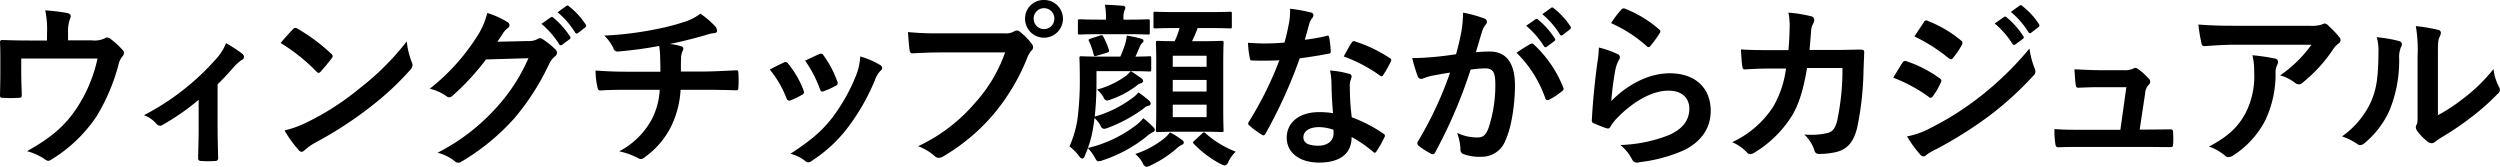 <svg id="レイヤー_1" data-name="レイヤー 1" xmlns="http://www.w3.org/2000/svg" viewBox="0 0 442.093 29.517"><title>s17</title><path d="M16.188,7.131a4.237,4.237,0,0,0,2.326-.341,0.742,0.742,0,0,1,.434-0.155,1,1,0,0,1,.682.311,14.965,14.965,0,0,1,2.078,1.922,0.648,0.648,0,0,1,.217.465,1.06,1.06,0,0,1-.31.683,3.394,3.394,0,0,0-.682,1.52,34.424,34.424,0,0,1-3.907,9.115,25.752,25.752,0,0,1-8,7.6,0.9,0.9,0,0,1-.5.186,1.14,1.14,0,0,1-.651-0.31,10.5,10.5,0,0,0-3.1-1.4c4.372-2.418,6.791-4.558,8.868-7.721a25.658,25.658,0,0,0,3.6-8.65H3.755v2.6c0,1.24.062,2.512,0.093,3.752,0,0.5-.093.589-0.5,0.589A21.721,21.721,0,0,1,.5,17.3c-0.4,0-.5-0.093-0.5-0.465,0.031-1.581.061-2.6,0.061-3.845V10.48c0-.992,0-2.108-0.061-3.008a0.359,0.359,0,0,1,.434-0.4C1.895,7.131,3.6,7.162,5.15,7.162H8.313V5.953A16.626,16.626,0,0,0,8,1.829a35.384,35.384,0,0,1,3.845.465c0.62,0.124.807,0.465,0.559,0.961a6.391,6.391,0,0,0-.372,2.388V7.131h4.154Z"/><path d="M38.482,22.851c0,1.488.062,3.473,0.093,5.055a0.471,0.471,0,0,1-.527.558,16.846,16.846,0,0,1-2.512,0,0.463,0.463,0,0,1-.5-0.558c0.031-1.768.093-3.318,0.093-4.961v-5.3a41.417,41.417,0,0,1-6.418,4.465,0.676,0.676,0,0,1-.4.124,0.861,0.861,0,0,1-.62-0.309A5.384,5.384,0,0,0,25.46,20.37,44.116,44.116,0,0,0,38.328,10.294a8.73,8.73,0,0,0,1.643-2.667,25.624,25.624,0,0,1,2.852,1.86,0.856,0.856,0,0,1,.341.559,0.708,0.708,0,0,1-.465.589,7.8,7.8,0,0,0-1.4,1.271c-0.807.93-1.736,1.953-2.822,3.007v7.938Z"/><path d="M51.8,5.178a0.58,0.58,0,0,1,.434-0.248,0.818,0.818,0,0,1,.4.155,32.321,32.321,0,0,1,5.922,4.4,0.713,0.713,0,0,1,.279.434,0.662,0.662,0,0,1-.186.4c-0.465.62-1.488,1.86-1.923,2.326a0.6,0.6,0,0,1-.372.248,0.651,0.651,0,0,1-.4-0.248A32.8,32.8,0,0,0,49.63,7.6C50.312,6.759,51.211,5.8,51.8,5.178Zm2.7,16.34a45.952,45.952,0,0,0,8.93-5.767,46.62,46.62,0,0,0,8.5-8.434,13.8,13.8,0,0,0,.868,3.627,1.524,1.524,0,0,1,.155.59,1.52,1.52,0,0,1-.5.93,50.619,50.619,0,0,1-7.131,6.573,66.594,66.594,0,0,1-9.364,6.077,10.694,10.694,0,0,0-2.078,1.427,0.858,0.858,0,0,1-.558.31,0.8,0.8,0,0,1-.527-0.341,21.48,21.48,0,0,1-2.48-3.441A18.708,18.708,0,0,0,54.5,21.518Z"/><path d="M93.542,7.255a2.882,2.882,0,0,0,1.55-.372,0.624,0.624,0,0,1,.4-0.124,0.9,0.9,0,0,1,.5.186A14.3,14.3,0,0,1,98.1,8.619a1,1,0,0,1,.4.713,0.9,0.9,0,0,1-.372.651,3.738,3.738,0,0,0-1.024,1.333A42.737,42.737,0,0,1,90.968,20.9a39.385,39.385,0,0,1-9.426,7.721,0.84,0.84,0,0,1-.5.155,1.091,1.091,0,0,1-.713-0.342,8.153,8.153,0,0,0-2.946-1.426A35.739,35.739,0,0,0,87.712,19.1a31.592,31.592,0,0,0,5.736-8.806l-7.5.217a43.213,43.213,0,0,1-5.86,6.357,0.965,0.965,0,0,1-.651.341,0.745,0.745,0,0,1-.465-0.186,8.411,8.411,0,0,0-2.977-1.333,36.752,36.752,0,0,0,8.34-9.209,13.241,13.241,0,0,0,1.83-4.186A15.24,15.24,0,0,1,89.79,3.938a0.647,0.647,0,0,1,.311.527,0.617,0.617,0,0,1-.341.526,3.365,3.365,0,0,0-.775.838c-0.341.526-.651,0.992-1.023,1.55Zm3.845-4.185a0.318,0.318,0,0,1,.465.061A14.258,14.258,0,0,1,100.8,6.449a0.313,0.313,0,0,1-.093.5l-1.3.961a0.324,0.324,0,0,1-.527-0.093,15.373,15.373,0,0,0-3.132-3.6Zm2.76-2.016a0.316,0.316,0,0,1,.465.063,12.935,12.935,0,0,1,2.945,3.193,0.358,0.358,0,0,1-.093.558l-1.24.962a0.318,0.318,0,0,1-.527-0.094A14.67,14.67,0,0,0,98.6,2.17Z"/><path d="M116.785,12.681c0-.992-0.031-2.232-0.062-3.131-0.031-.4-0.062-0.807-0.155-1.427a70.356,70.356,0,0,1-7.349.992,0.772,0.772,0,0,1-.775-0.682,8.4,8.4,0,0,0-1.581-2.14,58.609,58.609,0,0,0,9.209-1.147,38.471,38.471,0,0,0,5.116-1.333,8.885,8.885,0,0,0,2.666-1.4A15.086,15.086,0,0,1,126.4,4.589a1.2,1.2,0,0,1,.4.868c0,0.341-.31.4-0.806,0.434-0.651.093-1.3,0.372-1.954,0.527-1.891.527-3.783,0.992-5.612,1.364a9.153,9.153,0,0,1,2.015.4,0.459,0.459,0,0,1,.4.434,1.543,1.543,0,0,1-.186.527,2.98,2.98,0,0,0-.217,1.054c-0.031.683-.031,1.4-0.031,2.45h3.845c1.953,0,4.589-.155,5.984-0.218,0.31,0,.31.155,0.341,0.5a22.218,22.218,0,0,1,0,2.48c-0.031.435-.031,0.559-0.4,0.559-1.953-.062-3.752-0.093-6.015-0.093H120.35a16.826,16.826,0,0,1-1.55,6.231,14.759,14.759,0,0,1-4.93,5.8,0.962,0.962,0,0,1-.527.217,1.18,1.18,0,0,1-.559-0.186,12.773,12.773,0,0,0-3.286-1.178,13.737,13.737,0,0,0,5.8-5.736,12.79,12.79,0,0,0,1.364-5.146h-5.519c-1.116,0-3.411,0-4.93.124-0.4.03-.5-0.218-0.589-0.714a13.686,13.686,0,0,1-.31-2.821c2.2,0.187,4.5.217,6.015,0.217h5.457Z"/><path d="M138.586,11.068a0.556,0.556,0,0,1,.806.218,16.616,16.616,0,0,1,2.666,4.589,2.093,2.093,0,0,1,.124.465,0.546,0.546,0,0,1-.372.434,12.843,12.843,0,0,1-1.984.962c-0.434.154-.62,0-0.775-0.435a18.343,18.343,0,0,0-2.915-4.992C137.191,11.72,137.935,11.379,138.586,11.068Zm17.022,0.4a0.763,0.763,0,0,1,.4.527,0.744,0.744,0,0,1-.341.558,4.272,4.272,0,0,0-.931,1.582,37.813,37.813,0,0,1-4.682,8.247,24.835,24.835,0,0,1-6.387,5.984,1.349,1.349,0,0,1-.744.341,0.708,0.708,0,0,1-.5-0.217,7.01,7.01,0,0,0-2.635-1.3c3.721-2.449,5.581-4.03,7.441-6.449a32.127,32.127,0,0,0,4.186-7.472,11.17,11.17,0,0,0,.713-3.287A14.731,14.731,0,0,1,155.608,11.472ZM144.849,9.58a0.546,0.546,0,0,1,.806.248,17.914,17.914,0,0,1,2.387,4.527,0.549,0.549,0,0,1-.31.837,12.8,12.8,0,0,1-2.14.961c-0.341.124-.465-0.03-0.62-0.465a21.094,21.094,0,0,0-2.6-4.961C143.609,10.139,144.322,9.8,144.849,9.58Z"/><path d="M166.545,9.271c-2.016,0-3.783.093-5.116,0.155-0.4.03-.527-0.187-0.589-0.62-0.093-.62-0.217-2.232-0.279-3.132a54.205,54.205,0,0,0,5.953.217h11.069a2.966,2.966,0,0,0,1.705-.31,0.989,0.989,0,0,1,.527-0.187,0.729,0.729,0,0,1,.527.217,11.433,11.433,0,0,1,2.108,2.14,1.058,1.058,0,0,1,.248.62,0.848,0.848,0,0,1-.31.589,3.732,3.732,0,0,0-.713,1.21,36.516,36.516,0,0,1-6.016,10.076,34.753,34.753,0,0,1-8.806,7.38,1.5,1.5,0,0,1-.837.279,1.089,1.089,0,0,1-.775-0.342,9.223,9.223,0,0,0-2.883-1.705A29.963,29.963,0,0,0,172.5,18.107a26.112,26.112,0,0,0,5.24-8.837H166.545ZM187.97,3.317a3.349,3.349,0,0,1-6.7,0A3.27,3.27,0,0,1,184.622,0,3.308,3.308,0,0,1,187.97,3.317Zm-5.178,0a1.829,1.829,0,1,0,3.658,0A1.829,1.829,0,1,0,182.793,3.317Z"/><path d="M193.9,14.48a57.119,57.119,0,0,1-.311,6.139,20.314,20.314,0,0,0,6.573-3.225,5.12,5.12,0,0,0,1.147-1.054,18,18,0,0,1,1.86,1.426,0.783,0.783,0,0,1,.31.559,0.372,0.372,0,0,1-.372.372,1.642,1.642,0,0,0-.837.465,26.136,26.136,0,0,1-6.263,3.411,3.005,3.005,0,0,1-.775.217,0.789,0.789,0,0,1-.62-0.589,5.406,5.406,0,0,0-1.054-1.334L193.4,21.952a19.021,19.021,0,0,1-1.023,4.217,22.7,22.7,0,0,0,8.526-4.031,6.882,6.882,0,0,0,1.271-1.24,20.131,20.131,0,0,1,1.8,1.612,0.748,0.748,0,0,1,.248.435,0.59,0.59,0,0,1-.434.465,5.231,5.231,0,0,0-1.085.775,24.817,24.817,0,0,1-7.689,4.154,2.657,2.657,0,0,1-.775.187c-0.248,0-.341-0.155-0.589-0.59A8.411,8.411,0,0,0,192.38,26.2c-0.155.435-.341,0.868-0.527,1.3a0.725,0.725,0,0,1-.465.558,0.863,0.863,0,0,1-.5-0.372,8.829,8.829,0,0,0-1.768-1.8,18.382,18.382,0,0,0,1.551-5.984,53.194,53.194,0,0,0,.279-5.984c0-2.387-.062-3.441-0.062-3.627,0-.311.031-0.342,0.341-0.342,0.186,0,1.055.063,3.566,0.063h3.318a17.269,17.269,0,0,0,.868-2.295,7.242,7.242,0,0,0,.279-1.426,21.684,21.684,0,0,1,2.45.527c0.341,0.093.5,0.186,0.5,0.372a0.452,0.452,0,0,1-.217.4,2.165,2.165,0,0,0-.434.651c-0.248.62-.465,1.116-0.775,1.768,1.675,0,2.295-.062,2.45-0.062,0.31,0,.341.031,0.341,0.342v1.984c0,0.341-.031.372-0.341,0.372-0.186,0-.93-0.062-3.255-0.062,0.775,0.5,1.364.9,1.829,1.24a0.657,0.657,0,0,1,.341.5,0.46,0.46,0,0,1-.4.4,1.829,1.829,0,0,0-.713.4,16.312,16.312,0,0,1-4.558,2.449,2.572,2.572,0,0,1-.744.217,0.888,0.888,0,0,1-.62-0.651,5.468,5.468,0,0,0-1.116-1.3,15.688,15.688,0,0,0,5.116-2.419,7.085,7.085,0,0,0,.837-0.837H193.9V14.48Zm0.589-8.434c-2.512,0-3.349.062-3.535,0.062-0.31,0-.341-0.03-0.341-0.341V3.751c0-.31.031-0.341,0.341-0.341,0.186,0,1.023.063,3.535,0.063h1.085V3.379a11.833,11.833,0,0,0-.186-2.542c1.147,0.031,2.015.093,3.131,0.186a0.453,0.453,0,0,1,.5.311,1.481,1.481,0,0,1-.186.558,3.56,3.56,0,0,0-.155,1.488V3.473h0.744c2.574,0,3.349-.062,3.535-0.062,0.341,0,.372.031,0.372,0.341V5.767c0,0.31-.031.341-0.372,0.341-0.186,0-.961-0.062-3.535-0.062h-4.93Zm0.031,0.248c0.372-.124.434-0.093,0.589,0.186a14.26,14.26,0,0,1,.992,2.356c0.062,0.311.031,0.372-.4,0.5l-1.674.5c-0.5.155-.527,0.124-0.651-0.278a12.305,12.305,0,0,0-.806-2.295c-0.124-.248-0.093-0.31.372-0.465ZM209,24.742a0.582,0.582,0,0,1,.341.5,0.456,0.456,0,0,1-.372.372,4.763,4.763,0,0,0-.806.559,19.467,19.467,0,0,1-4.682,3.069,2.884,2.884,0,0,1-.744.279,1.055,1.055,0,0,1-.682-0.744,6.123,6.123,0,0,0-1.3-1.551,15.7,15.7,0,0,0,5.085-2.729,5.882,5.882,0,0,0,1.054-1.085A12.344,12.344,0,0,1,209,24.742ZM208.193,4.961c-2.791,0-3.69.062-3.876,0.062-0.311,0-.341-0.031-0.341-0.341V2.418c0-.309.031-0.341,0.341-0.341,0.186,0,1.085.061,3.876,0.061h5.426c2.79,0,3.721-.061,3.906-0.061,0.279,0,.311.031,0.311,0.341V4.682c0,0.31-.031.341-0.311,0.341-0.186,0-1.116-.062-3.906-0.062h-1.83a23.7,23.7,0,0,1-.992,2.325h1.674c2.48,0,3.349-.062,3.565-0.062,0.31,0,.341.031,0.341,0.342,0,0.154-.062,1.24-0.062,3.6v8.247c0,2.357.062,3.411,0.062,3.566,0,0.342-.031.372-0.341,0.372-0.217,0-1.085-.061-3.565-0.061h-4.124c-2.542,0-3.379.061-3.565,0.061-0.341,0-.372-0.03-0.372-0.372,0-.154.062-1.209,0.062-3.565V11.286c0-2.48-.062-3.535-0.062-3.721,0-.311.031-0.342,0.372-0.342,0.155,0,.9.063,2.945,0.063a14.94,14.94,0,0,0,.868-2.325h-0.4Zm-0.806,4.9v1.953h5.984V9.859h-5.984Zm5.984,6.325V14.139h-5.984v2.046h5.984Zm0,2.325h-5.984v2.2h5.984v-2.2Zm-0.807,5.116a0.543,0.543,0,0,1,.341-0.217,0.482,0.482,0,0,1,.31.186,17.632,17.632,0,0,0,5.3,3.225,6.643,6.643,0,0,0-1.271,1.736,0.978,0.978,0,0,1-.651.714,2.878,2.878,0,0,1-.744-0.279,18.5,18.5,0,0,1-4.744-3.565c-0.248-.248-0.155-0.311.155-0.59Z"/><path d="M234.581,6.355c0.279-.093.4-0.093,0.465,0.248a16.827,16.827,0,0,1,.279,2.512,0.329,0.329,0,0,1-.372.372c-1.674.341-3.193,0.559-5.116,0.837a85.652,85.652,0,0,1-6.046,13.3,0.451,0.451,0,0,1-.341.311,0.861,0.861,0,0,1-.372-0.155,14.76,14.76,0,0,1-2.14-1.581,0.432,0.432,0,0,1-.217-0.342,0.593,0.593,0,0,1,.155-0.372,62.5,62.5,0,0,0,5.364-10.82c-1.178.061-2.139,0.061-3.1,0.061-0.682,0-.93,0-1.705-0.031-0.31,0-.372-0.093-0.434-0.5a16.22,16.22,0,0,1-.31-2.635c1.272,0.093,1.984.124,2.884,0.124,1.209,0,2.139-.031,3.565-0.155,0.372-1.3.589-2.356,0.806-3.473a12,12,0,0,0,.186-2.512,28.734,28.734,0,0,1,3.628.651,0.529,0.529,0,0,1,.5.465,0.763,0.763,0,0,1-.279.589,3.409,3.409,0,0,0-.5,1.148c-0.217.744-.465,1.705-0.744,2.636A33.29,33.29,0,0,0,234.581,6.355Zm0.868,8.31a10.906,10.906,0,0,0-.248-2.2,16.82,16.82,0,0,1,3.38.589,0.477,0.477,0,0,1,.434.5,3.852,3.852,0,0,1-.186.651,3.217,3.217,0,0,0-.124,1.271,40.5,40.5,0,0,0,.341,5.271,24.338,24.338,0,0,1,5.581,2.884,0.412,0.412,0,0,1,.186.651,19.106,19.106,0,0,1-1.426,2.512,0.352,0.352,0,0,1-.279.217,0.484,0.484,0,0,1-.31-0.187,23.1,23.1,0,0,0-3.783-2.6c0,3.1-2.232,4.527-5.767,4.527-3.411,0-5.705-1.736-5.705-4.4,0-2.7,2.232-4.526,5.736-4.526a16.062,16.062,0,0,1,2.45.186C235.542,18.014,235.48,16.123,235.449,14.665Zm-2.2,7.814c-1.551,0-2.76.62-2.76,1.8,0,0.992.868,1.488,2.636,1.488,1.674,0,2.7-.9,2.7-2.2a3.533,3.533,0,0,0-.031-0.62A7.9,7.9,0,0,0,233.248,22.479Zm5.767-14.913a0.433,0.433,0,0,1,.651-0.218,24.182,24.182,0,0,1,6.077,2.915,0.461,0.461,0,0,1,.279.341,0.743,0.743,0,0,1-.124.372,18.843,18.843,0,0,1-1.3,2.295,0.351,0.351,0,0,1-.279.217,0.432,0.432,0,0,1-.279-0.124,26.812,26.812,0,0,0-6.419-3.38C238.146,9.054,238.611,8.123,239.014,7.565Z"/><path d="M258.413,5.674a21.078,21.078,0,0,0,.31-3.441,22.7,22.7,0,0,1,3.721,1.022,0.626,0.626,0,0,1,.279,1.086,3.913,3.913,0,0,0-.62,1.178c-0.4,1.271-.713,2.419-1.116,3.721a23.78,23.78,0,0,1,2.481-.124c2.883,0,4.434,2.016,4.434,5.984,0,3.349-.62,7.473-1.675,9.705a4.437,4.437,0,0,1-4.186,2.914,8.228,8.228,0,0,1-3.225-.465,0.828,0.828,0,0,1-.558-0.868,8.86,8.86,0,0,0-.589-2.884,8.249,8.249,0,0,0,3.566.807c1.023,0,1.488-.372,1.984-1.644a23.95,23.95,0,0,0,1.209-7.721c0-2.17-.4-2.853-1.768-2.853a20.527,20.527,0,0,0-2.6.217,85.584,85.584,0,0,1-6.232,14.573,0.508,0.508,0,0,1-.806.279,14.112,14.112,0,0,1-2.14-1.364,0.638,0.638,0,0,1-.248-0.466,0.578,0.578,0,0,1,.124-0.341,65.358,65.358,0,0,0,5.674-12.154c-1.209.186-2.2,0.372-3.038,0.527a9.1,9.1,0,0,0-1.706.5,0.679,0.679,0,0,1-.992-0.4,28.4,28.4,0,0,1-.961-3.193c1.364,0,2.728-.093,4.093-0.217,1.3-.124,2.45-0.279,3.659-0.466C257.979,7.813,258.2,6.728,258.413,5.674Zm12.278,2.077a0.434,0.434,0,0,1,.589.155,20.751,20.751,0,0,1,5.147,7.534,0.444,0.444,0,0,1-.124.62,12.689,12.689,0,0,1-2.325,1.551,0.441,0.441,0,0,1-.713-0.248,20.99,20.99,0,0,0-5.085-8.031A26.532,26.532,0,0,1,270.691,7.751Zm0.837-4.341a0.318,0.318,0,0,1,.465.063,14.28,14.28,0,0,1,2.945,3.317,0.313,0.313,0,0,1-.093.5l-1.3.961a0.324,0.324,0,0,1-.527-0.093,15.38,15.38,0,0,0-3.131-3.6Zm2.759-2.016a0.317,0.317,0,0,1,.465.063A12.966,12.966,0,0,1,277.7,4.65a0.359,0.359,0,0,1-.093.559l-1.24.961a0.318,0.318,0,0,1-.527-0.093,14.677,14.677,0,0,0-3.1-3.566Z"/><path d="M285.957,9.519a0.666,0.666,0,0,1,.5.589,0.92,0.92,0,0,1-.155.465,5.809,5.809,0,0,0-.62,1.644,51.626,51.626,0,0,0-.744,5.644c2.852-2.884,6.573-4.9,10.355-4.9,4.527,0,7.225,2.636,7.225,6.636,0,3.379-2.016,5.611-4.682,6.945A26.9,26.9,0,0,1,289.9,28.68a0.977,0.977,0,0,1-1.24-.4,7.935,7.935,0,0,0-2.108-2.636,25.73,25.73,0,0,0,8.526-1.736c2.512-1.085,3.659-2.7,3.659-4.682,0-1.675-1.054-3.194-3.721-3.194-2.728,0-6.015,1.768-8.93,4.713a8.5,8.5,0,0,0-1.333,1.706c-0.186.31-.31,0.31-0.713,0.217a21.458,21.458,0,0,1-2.108-.837,0.522,0.522,0,0,1-.434-0.62c0.186-3.6.589-7.256,0.961-10.016a19.317,19.317,0,0,0,.279-2.79A17.408,17.408,0,0,1,285.957,9.519Zm0.775-7.845a0.519,0.519,0,0,1,.589-0.155,20.343,20.343,0,0,1,6.077,3.69,0.433,0.433,0,0,1,.217.341,0.866,0.866,0,0,1-.155.372,20.349,20.349,0,0,1-1.581,2.17,0.551,0.551,0,0,1-.341.248,0.527,0.527,0,0,1-.372-0.217,24.724,24.724,0,0,0-6.263-4.03A17,17,0,0,1,286.732,1.674Z"/><path d="M316.263,8.867c0.124-1.52.187-2.512,0.217-4.186a11.886,11.886,0,0,0-.217-2.449,24.3,24.3,0,0,1,4.031.65,0.64,0.64,0,0,1,.527.651,1.389,1.389,0,0,1-.155.589,2.889,2.889,0,0,0-.4,1.458c-0.093.992-.124,1.736-0.279,3.255H324.7c1.427,0,2.884-.062,4.31-0.062,0.5,0,.651.093,0.651,0.434,0,0.4-.061,1.643-0.124,3.287a52.844,52.844,0,0,1-1.147,10.2c-0.62,2.387-1.674,3.689-3.659,4.185a13.134,13.134,0,0,1-3.132.341,0.754,0.754,0,0,1-.744-0.62,6.484,6.484,0,0,0-1.8-2.821,12.661,12.661,0,0,0,4.217-.279c0.837-.279,1.24-0.775,1.612-2.17a43.455,43.455,0,0,0,.93-9.3H319.55c-0.62,3.751-1.457,6.542-2.76,8.588a19.979,19.979,0,0,1-6.573,6.388,1.41,1.41,0,0,1-.713.248,0.794,0.794,0,0,1-.589-0.311,7.911,7.911,0,0,0-2.6-1.8A17.269,17.269,0,0,0,313.6,18.82a18.078,18.078,0,0,0,2.232-6.7h-2.791c-1.519,0-3.007.062-4.465,0.155-0.309.03-.434-0.155-0.465-0.527-0.124-.744-0.186-1.86-0.248-3.008,1.953,0.124,3.349.124,5.147,0.124h3.255Z"/><path d="M336.431,11.1a0.541,0.541,0,0,1,.589-0.31,21.5,21.5,0,0,1,5.953,3.038,0.6,0.6,0,0,1,.341.465,0.918,0.918,0,0,1-.124.342,12.643,12.643,0,0,1-1.364,2.356,0.671,0.671,0,0,1-.4.309,0.6,0.6,0,0,1-.372-0.185,27.171,27.171,0,0,0-6.263-3.38C335.563,12.5,336.059,11.6,336.431,11.1Zm5.023,11.5a51.9,51.9,0,0,0,8.5-5.363,56.406,56.406,0,0,0,8.93-8.651,15.494,15.494,0,0,0,.9,3.473,1.516,1.516,0,0,1,.155.59,0.963,0.963,0,0,1-.341.713,57.754,57.754,0,0,1-7.876,7.162,71.975,71.975,0,0,1-9.271,5.829,10.17,10.17,0,0,0-1.8,1.055,0.689,0.689,0,0,1-.5.248,0.8,0.8,0,0,1-.62-0.372,19.6,19.6,0,0,1-2.294-3.163A14.318,14.318,0,0,0,341.454,22.6ZM340.182,3.969a0.49,0.49,0,0,1,.775-0.248,21.06,21.06,0,0,1,5.829,3.441,0.492,0.492,0,0,1,.248.4,0.749,0.749,0,0,1-.124.4,13.3,13.3,0,0,1-1.581,2.326,0.347,0.347,0,0,1-.311.186,0.8,0.8,0,0,1-.465-0.217,29.964,29.964,0,0,0-6.015-3.814C339.066,5.643,339.655,4.774,340.182,3.969Zm14.2-.962a0.318,0.318,0,0,1,.465.063,14.278,14.278,0,0,1,2.945,3.317,0.313,0.313,0,0,1-.093.5l-1.3.961a0.324,0.324,0,0,1-.527-0.093,15.415,15.415,0,0,0-3.132-3.6Zm2.759-2.015a0.316,0.316,0,0,1,.465.062,12.954,12.954,0,0,1,2.945,3.193,0.359,0.359,0,0,1-.093.559l-1.24.961a0.318,0.318,0,0,1-.527-0.093,14.651,14.651,0,0,0-3.1-3.565Z"/><path d="M379.831,22.913c1.24,0,2.6-.031,3.783-0.031,0.527-.031.651,0.063,0.682,0.559,0.031,0.589.031,1.364,0,1.953s-0.124.62-.589,0.62c-1.4,0-2.883-.031-4.31-0.031h-11.41c-1.272,0-2.481,0-4,.063-0.341,0-.465-0.155-0.527-0.62a15.86,15.86,0,0,1-.155-2.6c1.767,0.124,2.914.124,4.465,0.124h7.193l1.054-7.535h-4.992c-1.209,0-2.6.063-3.411,0.094-0.372.03-.5-0.062-0.558-0.59-0.093-.65-0.155-1.643-0.217-2.666,2.078,0.093,3.008.155,4.31,0.155h4.279a3.771,3.771,0,0,0,1.829-.279A0.579,0.579,0,0,1,377.6,12a0.987,0.987,0,0,1,.465.185,10.728,10.728,0,0,1,1.891,1.706,0.7,0.7,0,0,1,0,1.116,2.458,2.458,0,0,0-.62,1.55l-0.962,6.357h1.457Z"/><path d="M395.36,7.906c-1.768,0-3.659.124-5.488,0.248a0.484,0.484,0,0,1-.558-0.465,29.007,29.007,0,0,1-.559-3.349c2.108,0.154,3.814.217,6.294,0.217h13.3a6.525,6.525,0,0,0,2.14-.186,2.287,2.287,0,0,1,.589-0.217,1.056,1.056,0,0,1,.713.434,15.908,15.908,0,0,1,1.86,1.953,0.9,0.9,0,0,1,.248.558,0.808,0.808,0,0,1-.434.651,3.861,3.861,0,0,0-.837.9,26.386,26.386,0,0,1-5.457,5.984,0.9,0.9,0,0,1-.651.278,1.214,1.214,0,0,1-.744-0.31,7.161,7.161,0,0,0-2.573-1.271,22.053,22.053,0,0,0,5.55-5.426H395.36ZM397.1,20a14.336,14.336,0,0,0,1.519-7.317,11.208,11.208,0,0,0-.31-2.914,34.519,34.519,0,0,1,4,.589,0.565,0.565,0,0,1,.527.589,1.269,1.269,0,0,1-.155.559,2.842,2.842,0,0,0-.279,1.271,18.95,18.95,0,0,1-1.829,8.526,16.138,16.138,0,0,1-5.643,6.17,1.556,1.556,0,0,1-.868.31,0.879,0.879,0,0,1-.62-0.279,8.709,8.709,0,0,0-2.822-1.581C394,24.153,395.763,22.479,397.1,20Z"/><path d="M424.234,7.255a0.617,0.617,0,0,1,.4.961,4.471,4.471,0,0,0-.372,2.108,23.211,23.211,0,0,1-1.675,9.116,15.967,15.967,0,0,1-4.4,5.829,1.409,1.409,0,0,1-.807.4,1.06,1.06,0,0,1-.589-0.248,11,11,0,0,0-2.636-1.3,15.392,15.392,0,0,0,5.147-6.17c0.868-2.108,1.271-3.814,1.3-8.774a8.338,8.338,0,0,0-.31-2.6A25.06,25.06,0,0,1,424.234,7.255Zm6.883,13.115a31.475,31.475,0,0,0,4.4-2.883,29.779,29.779,0,0,0,5.426-5.272,8.949,8.949,0,0,0,.961,3.132,1.535,1.535,0,0,1,.186.527,1.173,1.173,0,0,1-.465.774,39.249,39.249,0,0,1-4.589,4.063,51.493,51.493,0,0,1-5.519,3.721,10.417,10.417,0,0,0-.9.65,0.983,0.983,0,0,1-.62.248,1.319,1.319,0,0,1-.651-0.248,8.929,8.929,0,0,1-1.86-1.891,1.236,1.236,0,0,1-.279-0.651,0.952,0.952,0,0,1,.124-0.465c0.217-.4.186-0.775,0.186-2.356V10.015a24.763,24.763,0,0,0-.31-5.4,29.6,29.6,0,0,1,3.876.651,0.565,0.565,0,0,1,.558.527,1.985,1.985,0,0,1-.248.775c-0.279.589-.279,1.209-0.279,3.441V20.37Z"/></svg>